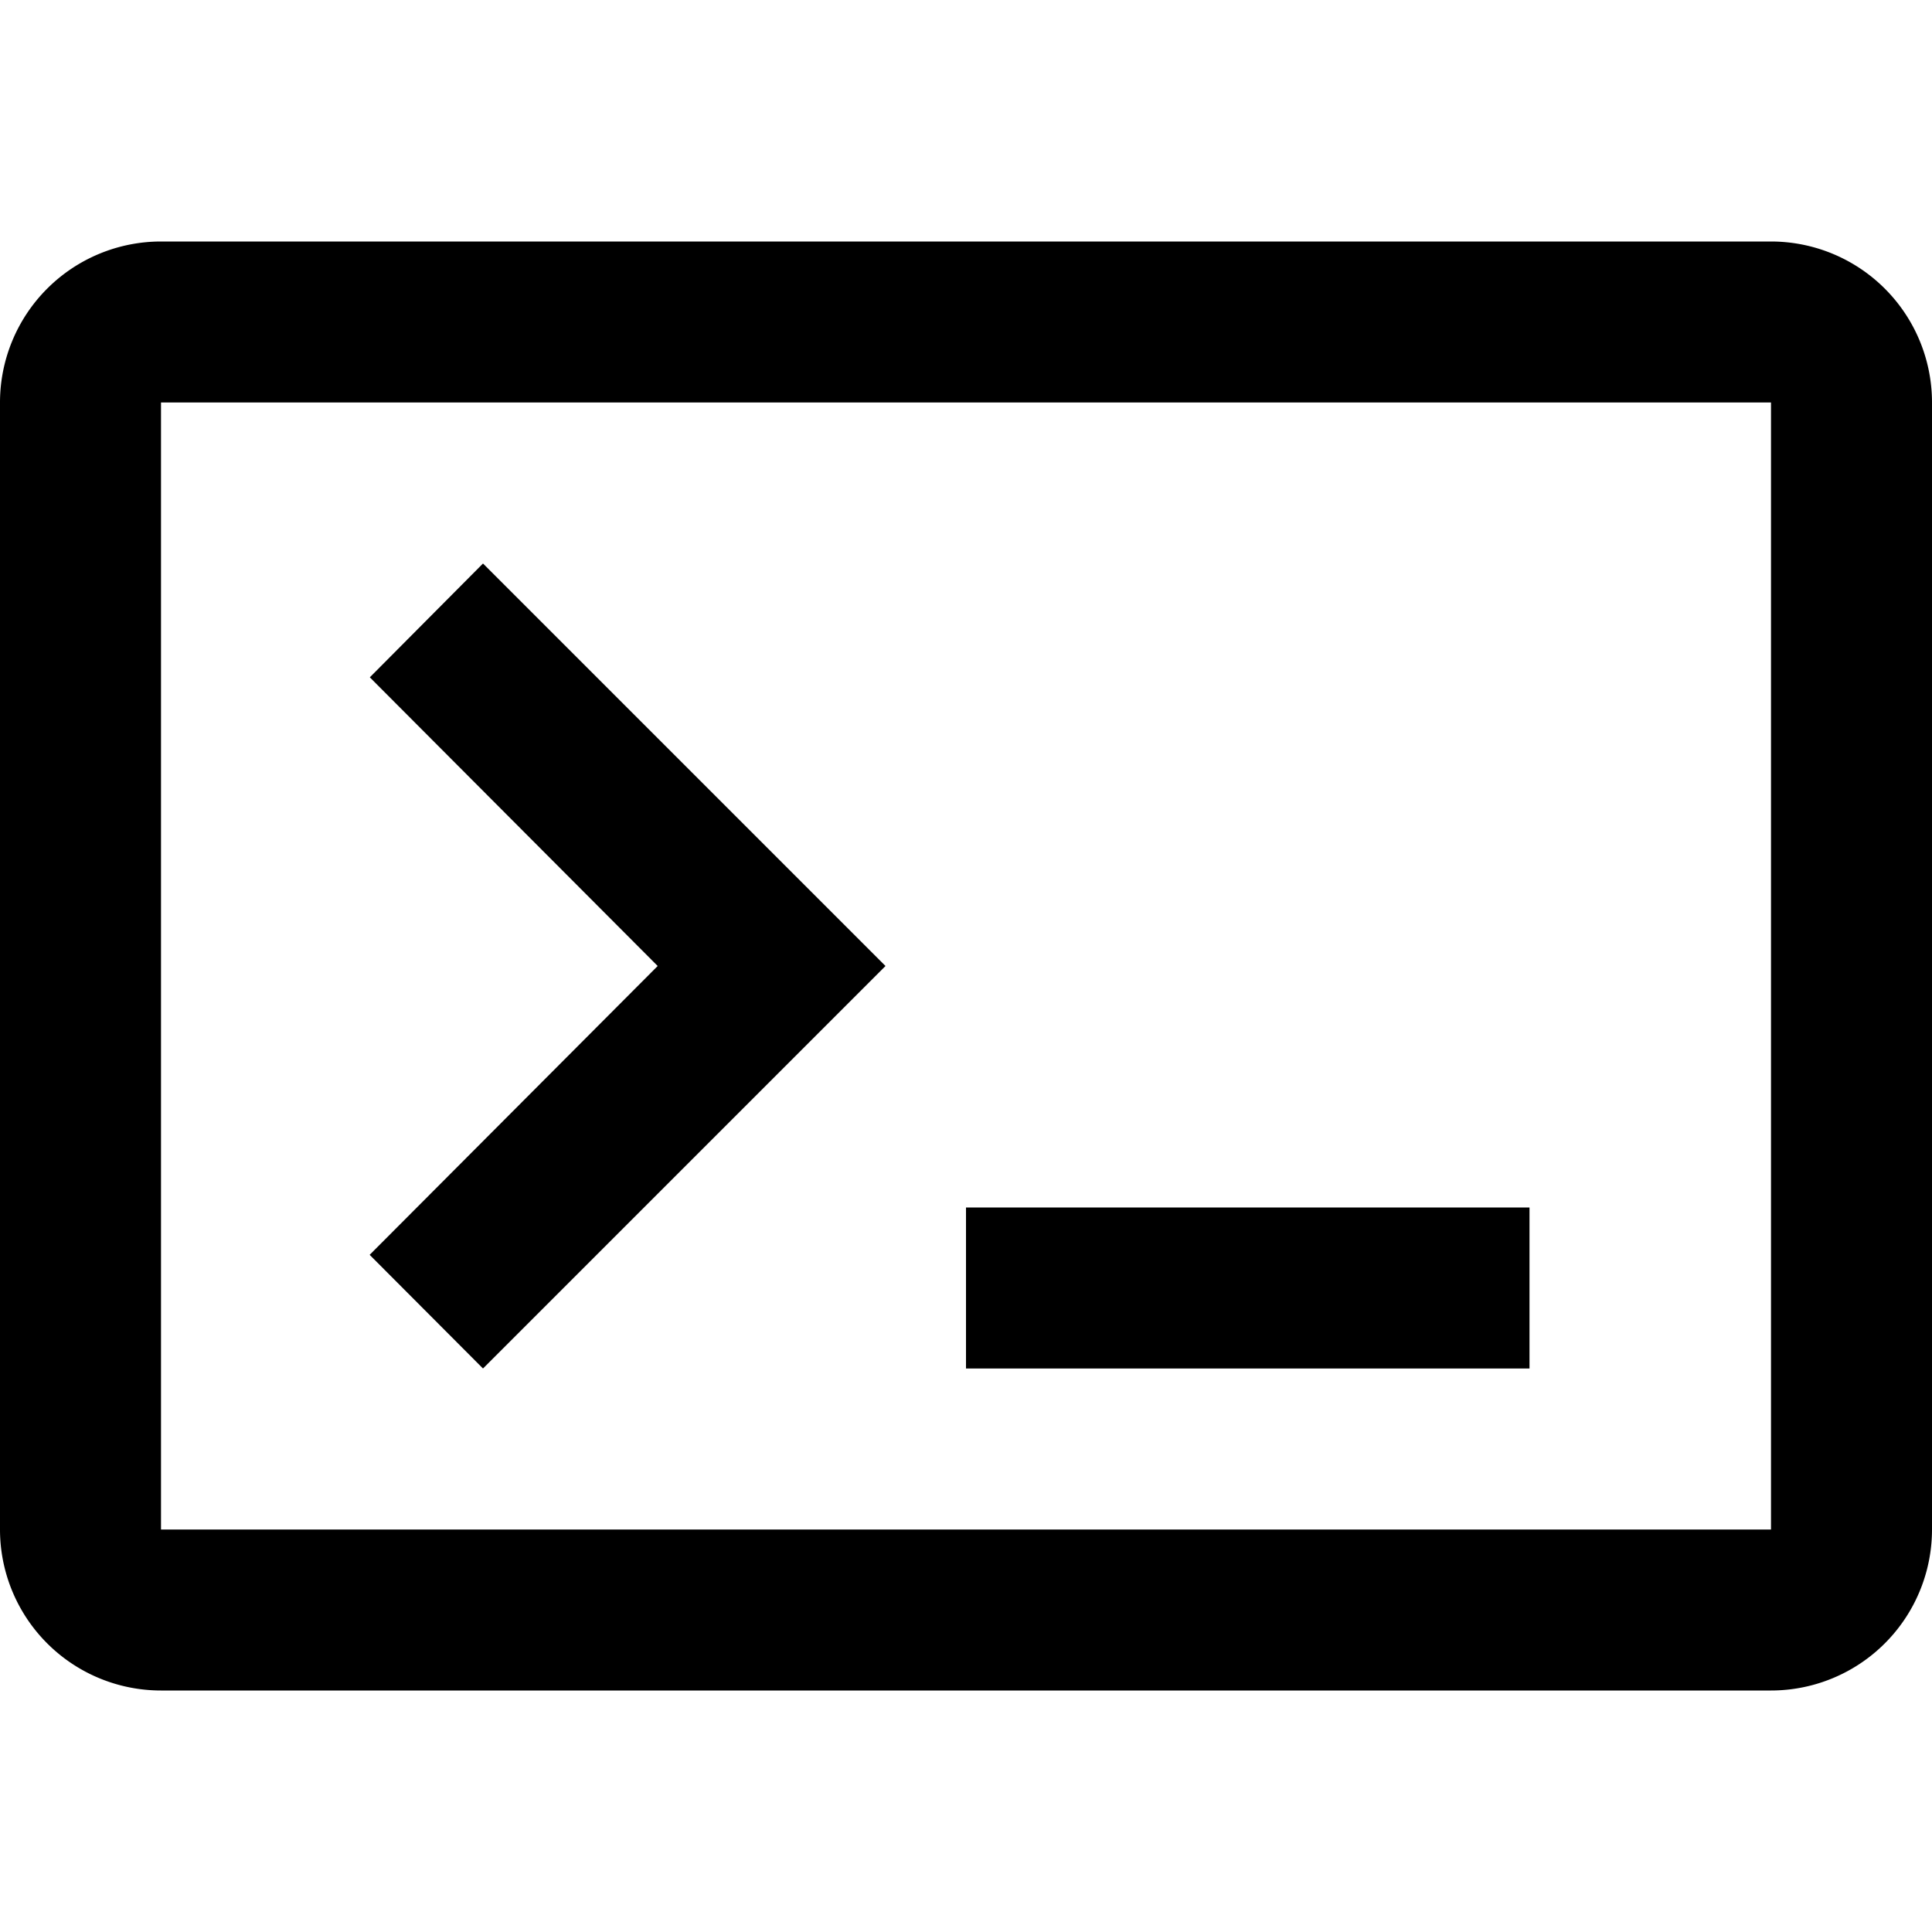 <svg xmlns="http://www.w3.org/2000/svg" viewBox="0 0 24 24" fill="currentColor"><rect x="12" y="15" width="7" height="2"/><polygon points="4.594 8.414 8.17 12 4.592 15.588 6 17 11 12 6 7 4.594 8.414"/><path d="M22,3H2A2,2,0,0,0,0,5V19a2,2,0,0,0,2,2H22a2,2,0,0,0,2-2V5A2,2,0,0,0,22,3Zm0,16H2V5H22Z"/></svg>